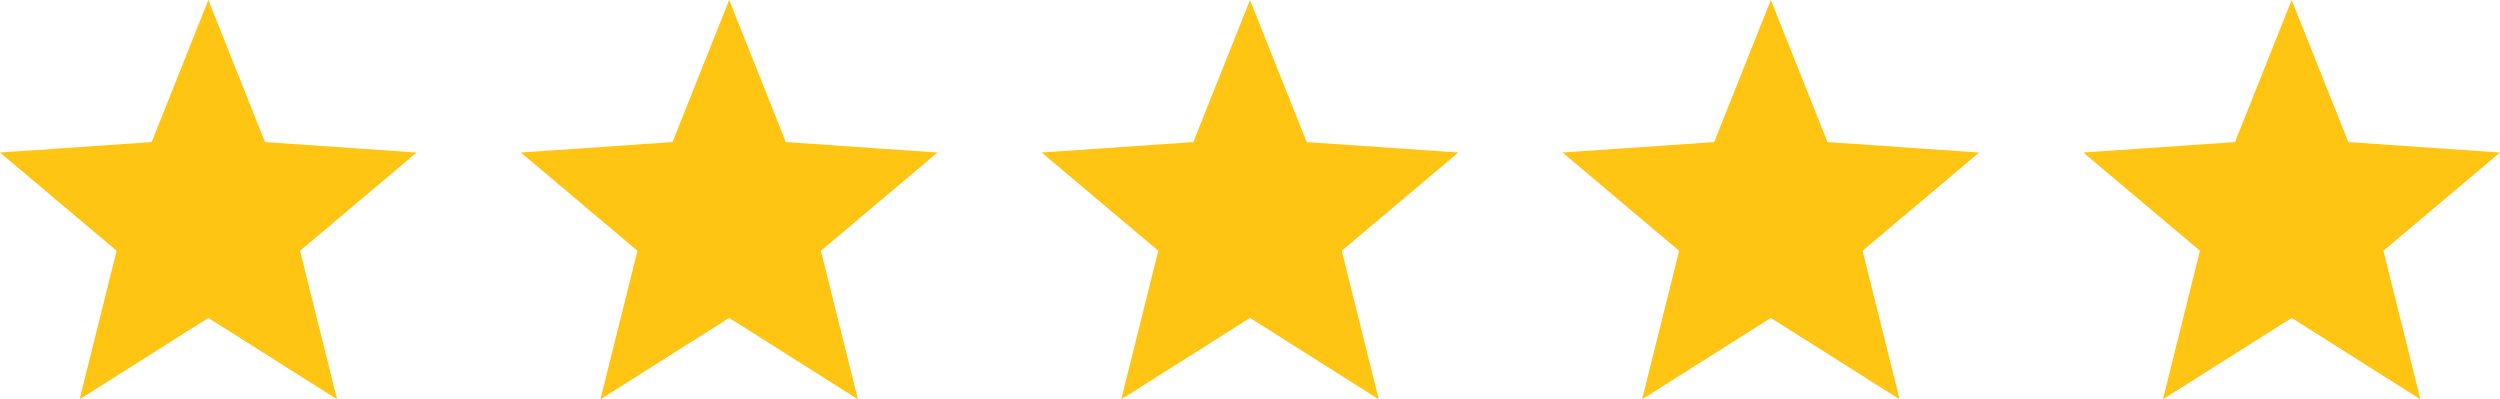 <svg width="144" height="23" viewBox="0 0 144 23" fill="none" xmlns="http://www.w3.org/2000/svg">
<path d="M12 4.048L13.872 8.741L14.222 9.617L15.163 9.681L20.198 10.027L16.317 13.297L15.602 13.899L15.828 14.807L17.056 19.734L12.801 17.044L12 16.538L11.199 17.044L6.944 19.734L8.172 14.807L8.398 13.899L7.683 13.297L3.802 10.027L8.837 9.681L9.778 9.617L10.128 8.741L12 4.048Z" fill="#FFC512" stroke="#FFC512" stroke-width="3"/>
<path d="M42 4.048L43.872 8.741L44.222 9.617L45.163 9.681L50.198 10.027L46.317 13.297L45.602 13.899L45.828 14.807L47.056 19.734L42.801 17.044L42 16.538L41.199 17.044L36.944 19.734L38.172 14.807L38.398 13.899L37.683 13.297L33.802 10.027L38.837 9.681L39.778 9.617L40.128 8.741L42 4.048Z" fill="#FFC512" stroke="#FFC512" stroke-width="3"/>
<path d="M72 4.048L73.872 8.741L74.222 9.617L75.163 9.681L80.198 10.027L76.317 13.297L75.602 13.899L75.828 14.807L77.056 19.734L72.801 17.044L72 16.538L71.199 17.044L66.944 19.734L68.172 14.807L68.398 13.899L67.683 13.297L63.802 10.027L68.837 9.681L69.778 9.617L70.128 8.741L72 4.048Z" fill="#FFC512" stroke="#FFC512" stroke-width="3"/>
<path d="M102 4.048L103.872 8.741L104.222 9.617L105.163 9.681L110.198 10.027L106.317 13.297L105.602 13.899L105.828 14.807L107.056 19.734L102.801 17.044L102 16.538L101.199 17.044L96.944 19.734L98.172 14.807L98.398 13.899L97.683 13.297L93.802 10.027L98.837 9.681L99.778 9.617L100.128 8.741L102 4.048Z" fill="#FFC512" stroke="#FFC512" stroke-width="3"/>
<path d="M132 4.048L133.872 8.741L134.222 9.617L135.163 9.681L140.198 10.027L136.317 13.297L135.602 13.899L135.828 14.807L137.056 19.734L132.801 17.044L132 16.538L131.199 17.044L126.944 19.734L128.172 14.807L128.398 13.899L127.683 13.297L123.802 10.027L128.837 9.681L129.778 9.617L130.128 8.741L132 4.048Z" fill="#FFC512" stroke="#FFC512" stroke-width="3"/>
</svg>
